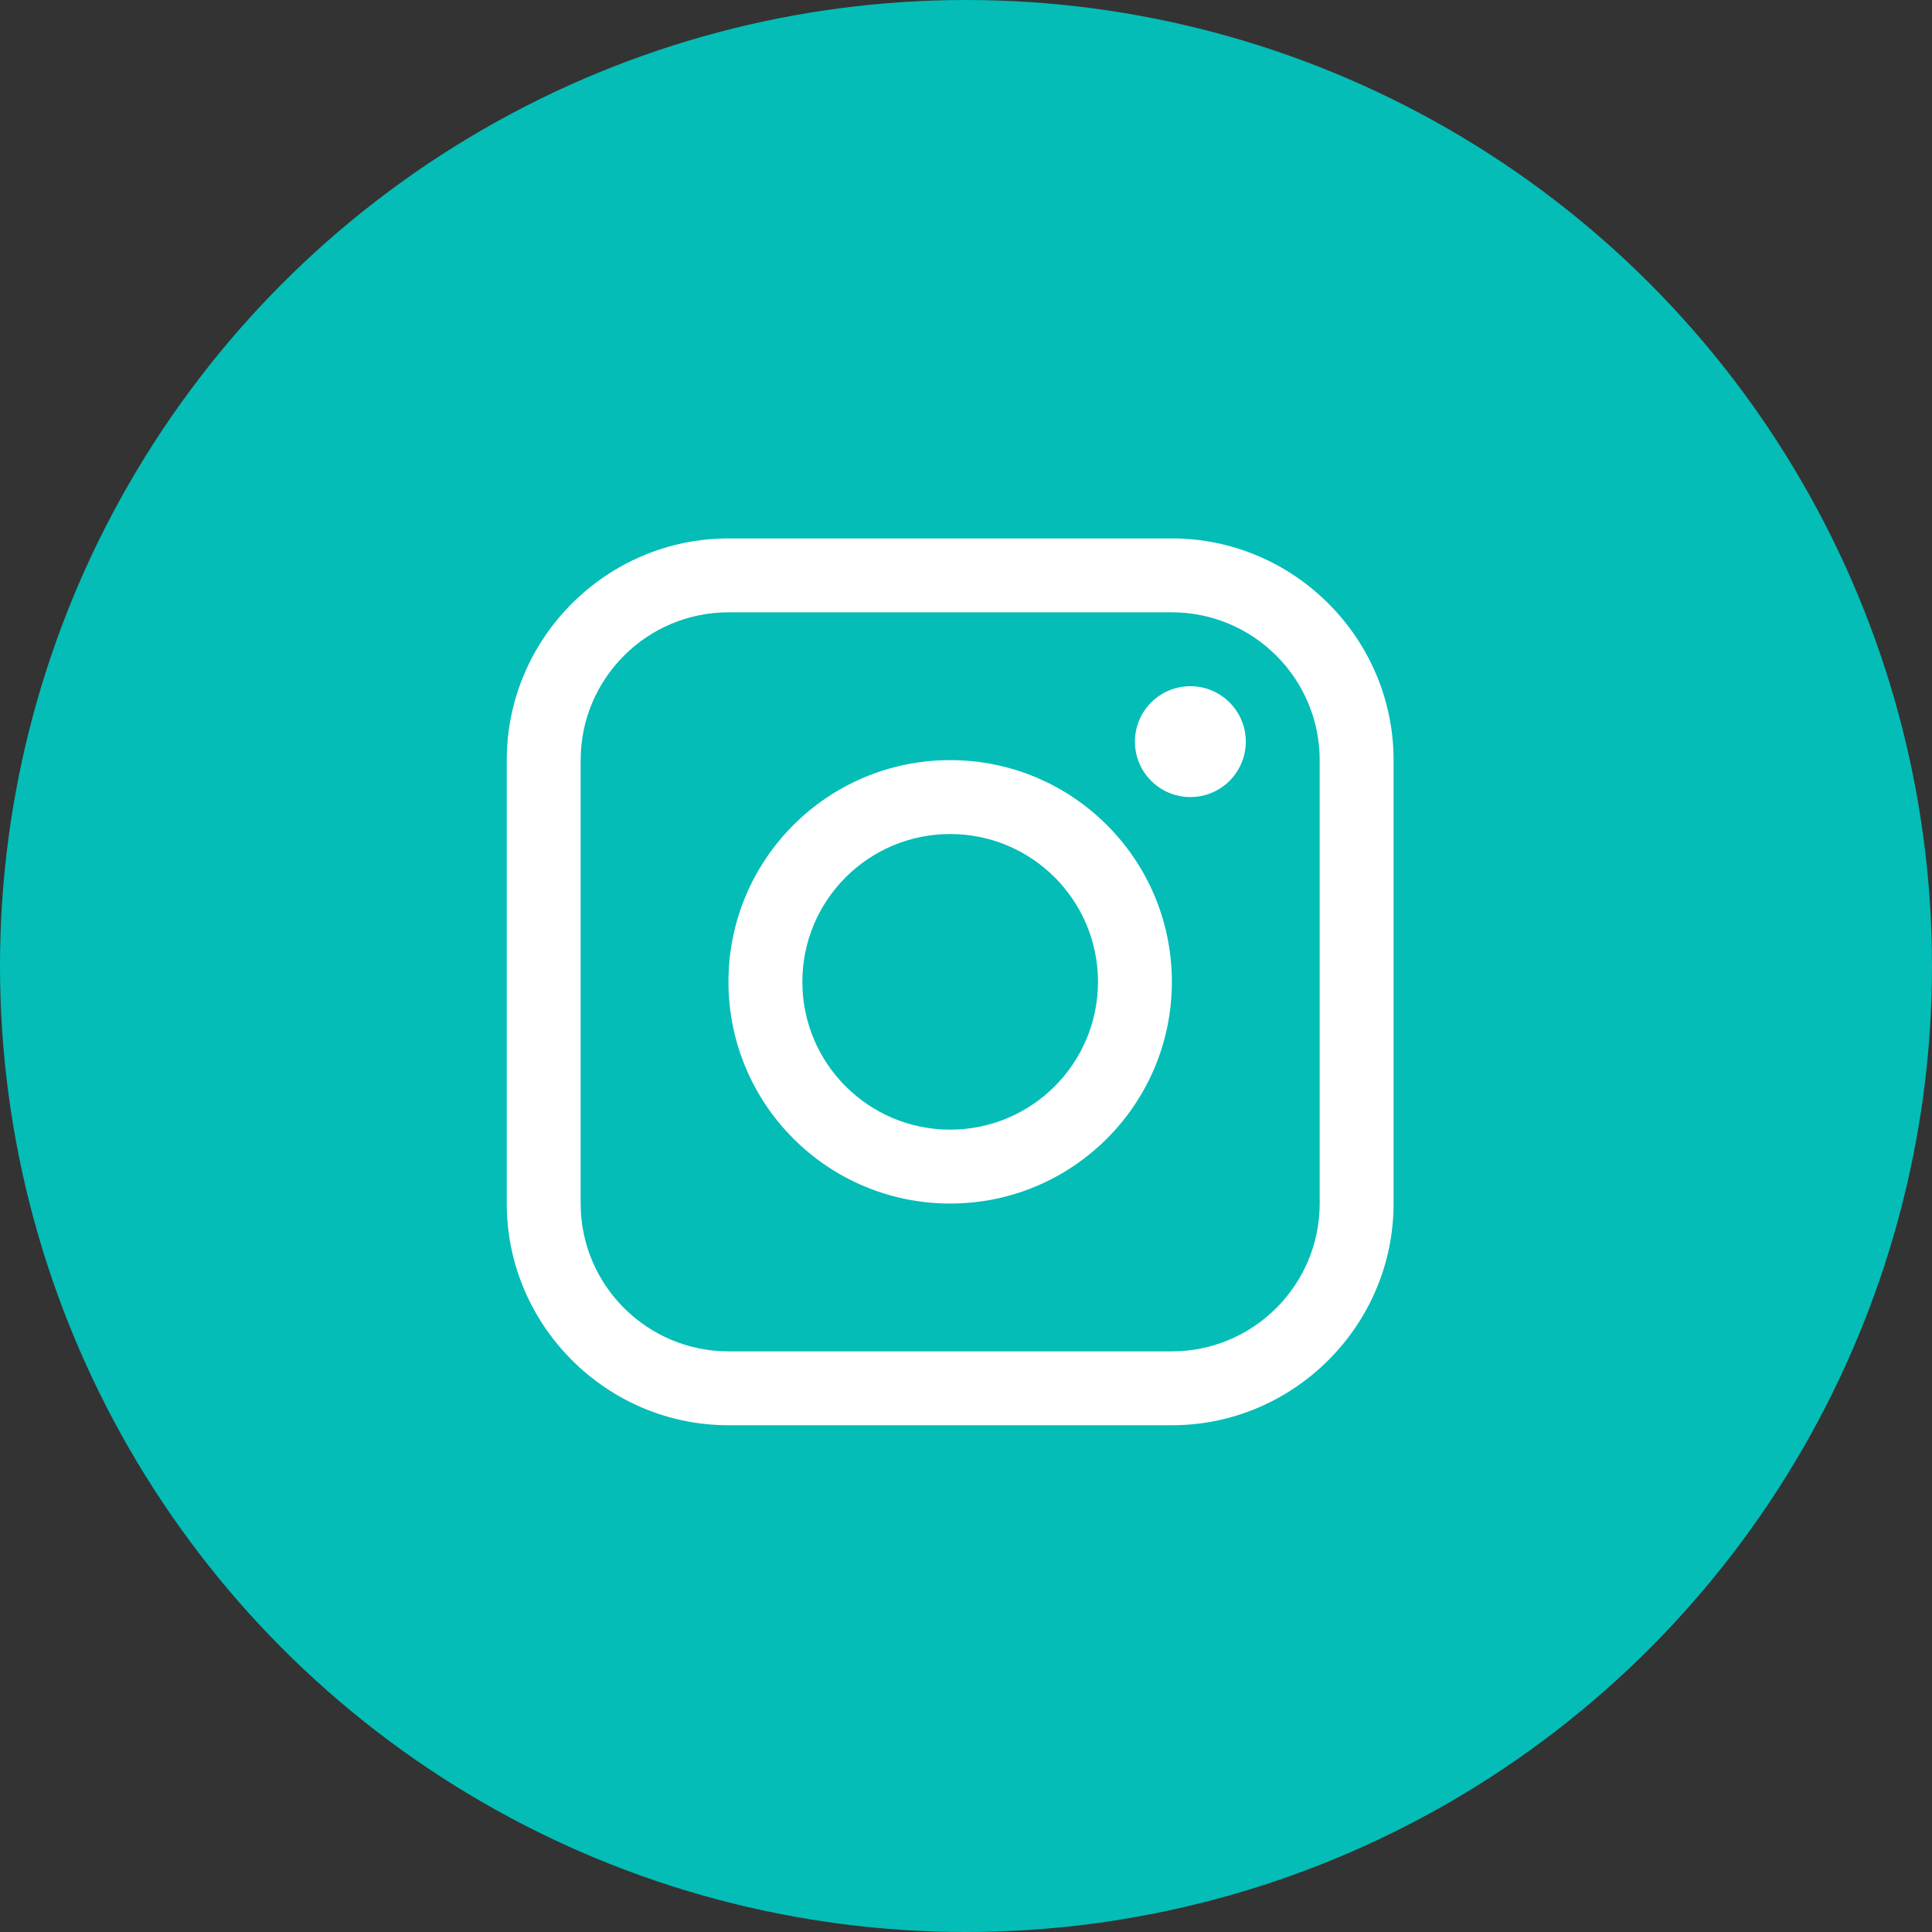 <?xml version="1.0" encoding="UTF-8"?>
<svg width="61px" height="61px" viewBox="0 0 61 61" version="1.1" xmlns="http://www.w3.org/2000/svg" xmlns:xlink="http://www.w3.org/1999/xlink">
    <rect x="0" y="0" width="61" height="61" fill="#333333" stroke="none"/>
    <title>Group 21</title>
    <g id="Page-1" stroke="none" stroke-width="1" fill="none" fill-rule="evenodd">
        <g id="Accueil" transform="translate(-374, -2797)">
            <g id="Group" transform="translate(-10, 2411)">
                <g id="Group-21" transform="translate(384, 386)">
                    <circle id="Oval-Copy" fill="#04BDB7" cx="30.5" cy="30.5" r="30.5"></circle>
                    <g id="instagram" transform="translate(16, 17)" fill="#FFFFFF" fill-rule="nonzero">
                        <path d="M21,0 L7,0 C3.15,0 0,3.15 0,7 L0,21 C0,24.849 3.15,28 7,28 L21,28 C24.85,28 28,24.849 28,21 L28,7 C28,3.15 24.85,0 21,0 Z M25.667,21 C25.667,23.573 23.574,25.667 21,25.667 L7,25.667 C4.427,25.667 2.333,23.573 2.333,21 L2.333,7 C2.333,4.427 4.427,2.333 7,2.333 L21,2.333 C23.574,2.333 25.667,4.427 25.667,7 L25.667,21 Z" id="Shape"></path>
                        <ellipse id="Oval" cx="21.584" cy="6.416" rx="1.75" ry="1.75"></ellipse>
                        <path d="M14,7 C10.133,7 7,10.133 7,14 C7,17.865 10.133,21 14,21 C17.866,21 21,17.865 21,14 C21,10.133 17.866,7 14,7 Z M14,18.667 C11.423,18.667 9.333,16.577 9.333,14 C9.333,11.422 11.423,9.333 14,9.333 C16.577,9.333 18.667,11.422 18.667,14 C18.667,16.577 16.577,18.667 14,18.667 Z" id="Shape"></path>
                    </g>
                </g>
            </g>
        </g>
    </g>
</svg>